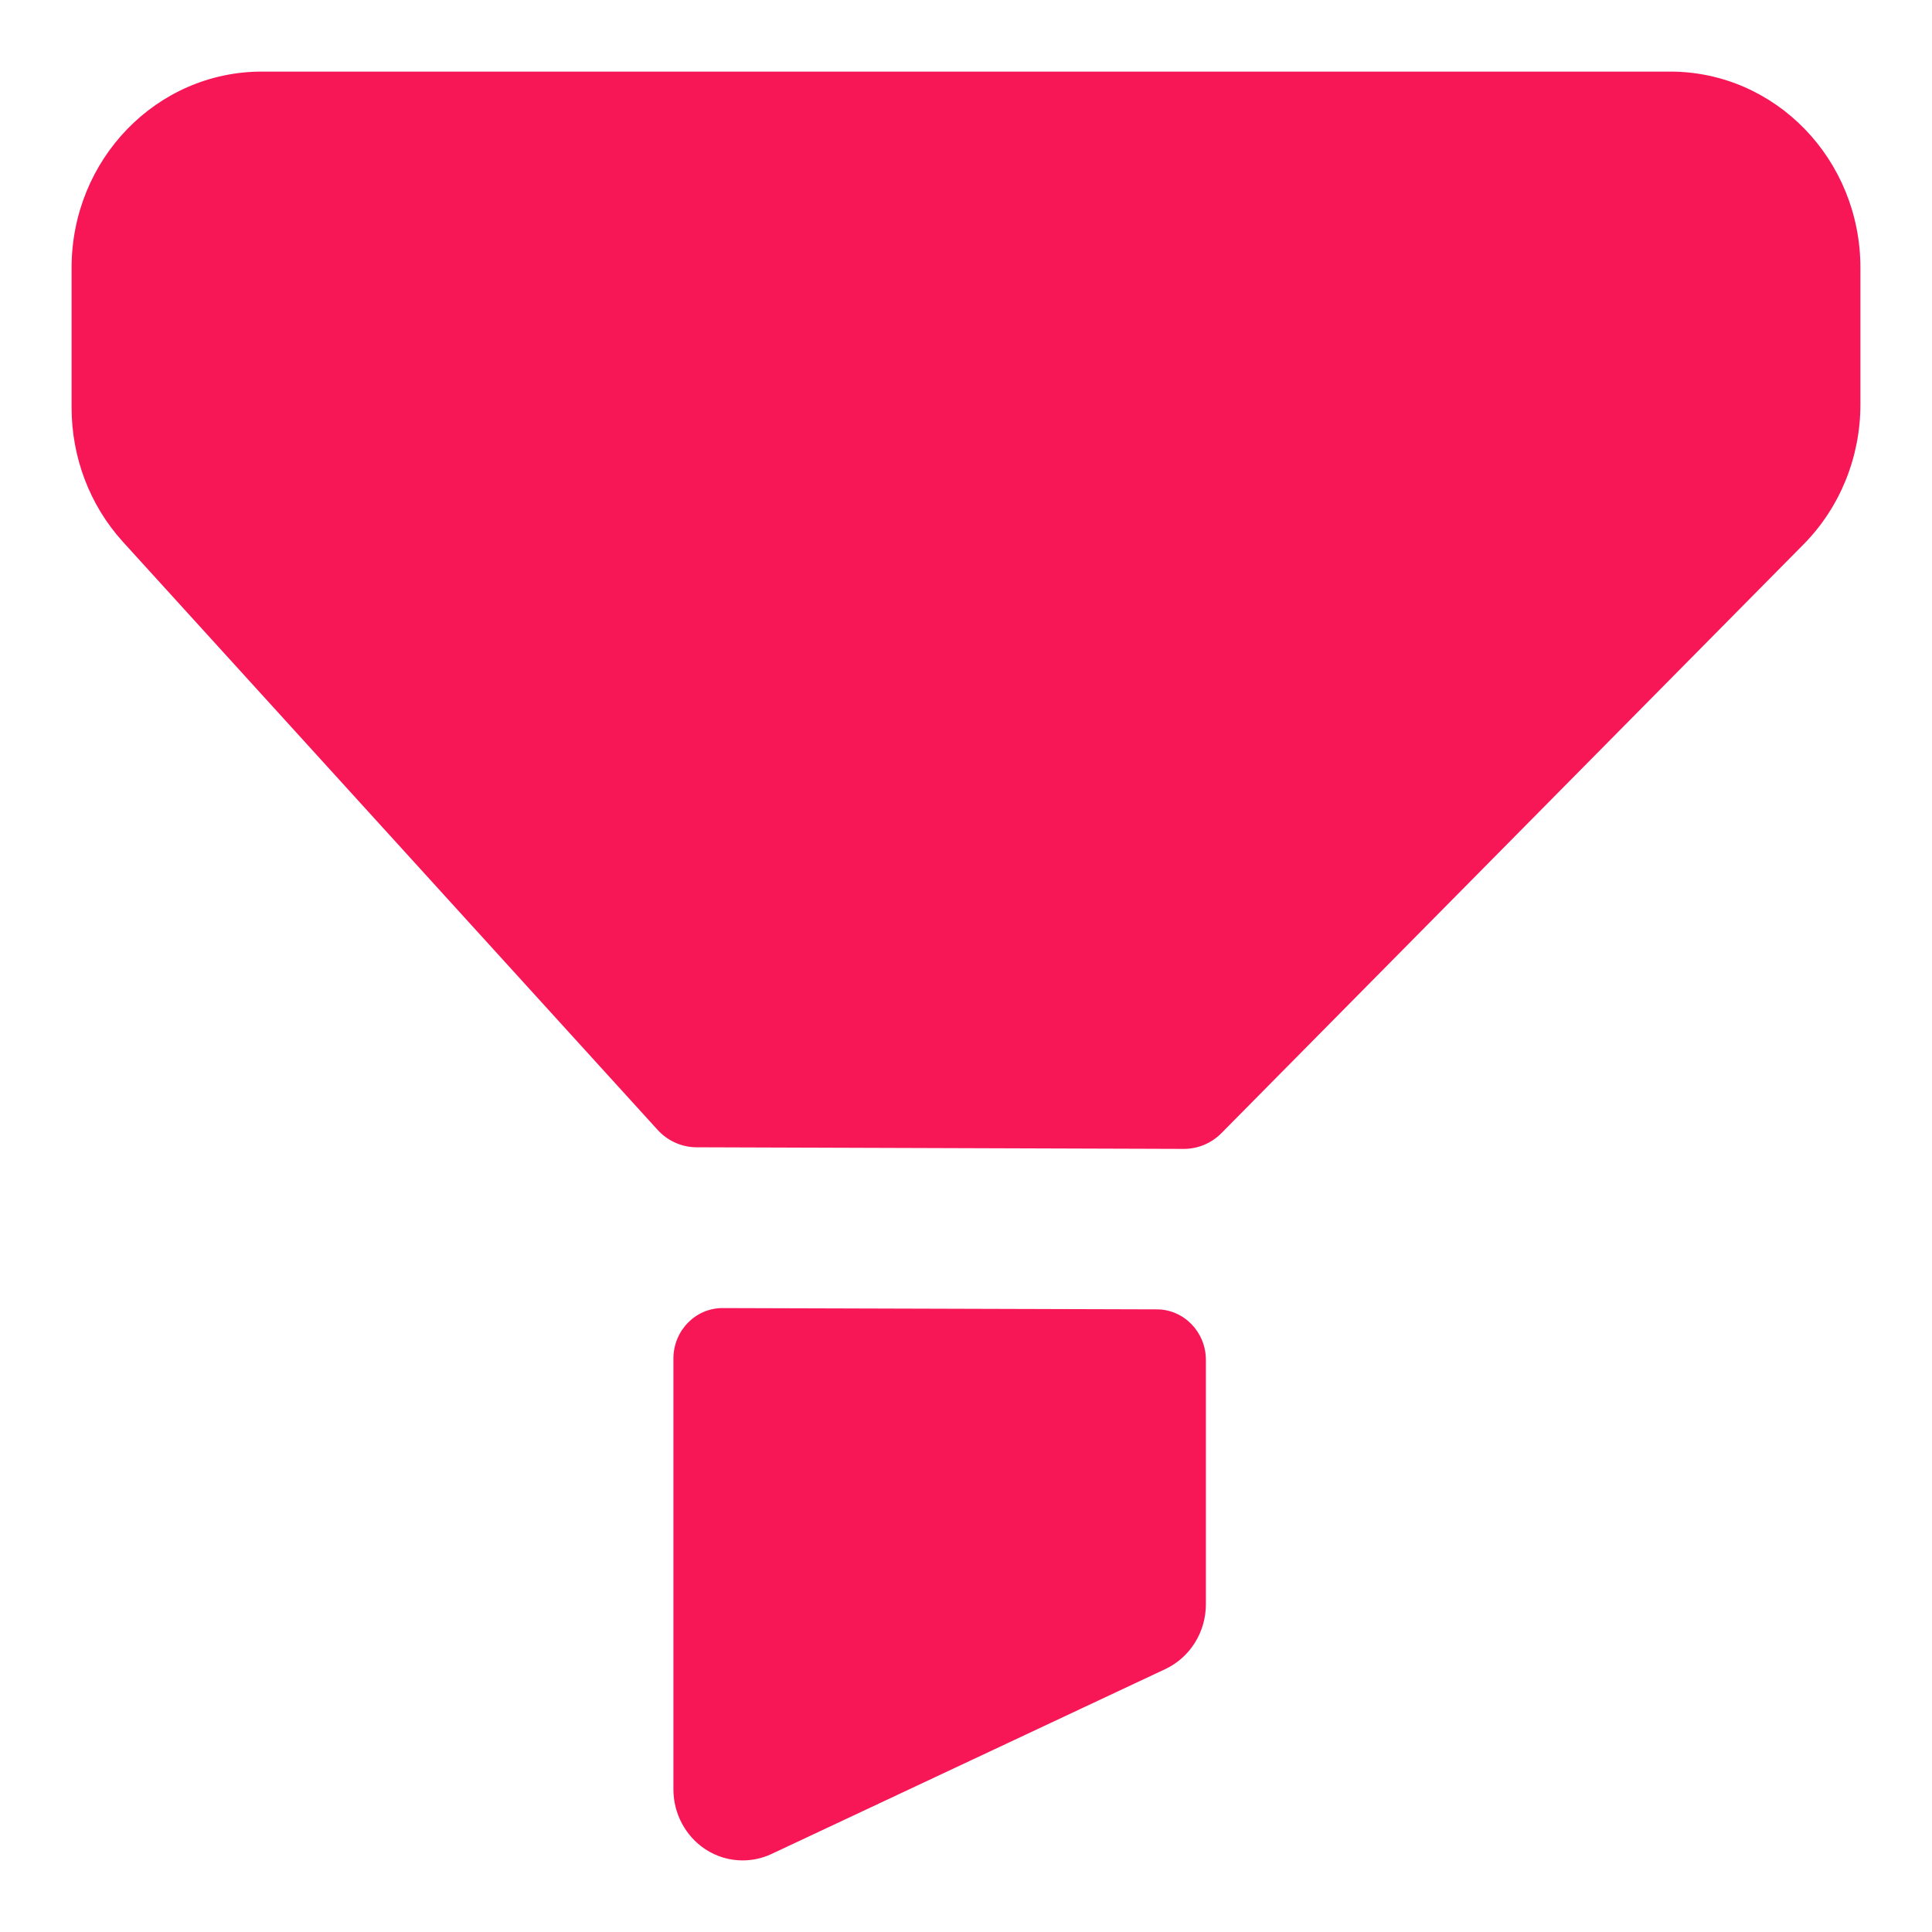 <svg width="18" height="18" viewBox="0 0 18 18" fill="none" xmlns="http://www.w3.org/2000/svg">
<path fill-rule="evenodd" clip-rule="evenodd" d="M2.44 0.667H15.56C16.54 0.667 17.333 1.484 17.333 2.494V3.77C17.333 4.26 17.142 4.73 16.802 5.073L11.381 10.556C11.288 10.651 11.161 10.704 11.03 10.704L6.491 10.689C6.353 10.689 6.221 10.63 6.127 10.527L1.145 5.048C0.837 4.709 0.667 4.262 0.667 3.798V2.495C0.667 1.485 1.46 0.667 2.44 0.667ZM6.733 12.187L10.779 12.199C11.031 12.2 11.235 12.411 11.235 12.67V14.946C11.235 15.206 11.088 15.441 10.858 15.55L7.186 17.274C7.1 17.314 7.009 17.333 6.918 17.333C6.797 17.333 6.676 17.298 6.57 17.228C6.386 17.106 6.274 16.896 6.274 16.671V12.658C6.274 12.397 6.48 12.186 6.733 12.187Z" fill="#F71756"/>
</svg>
